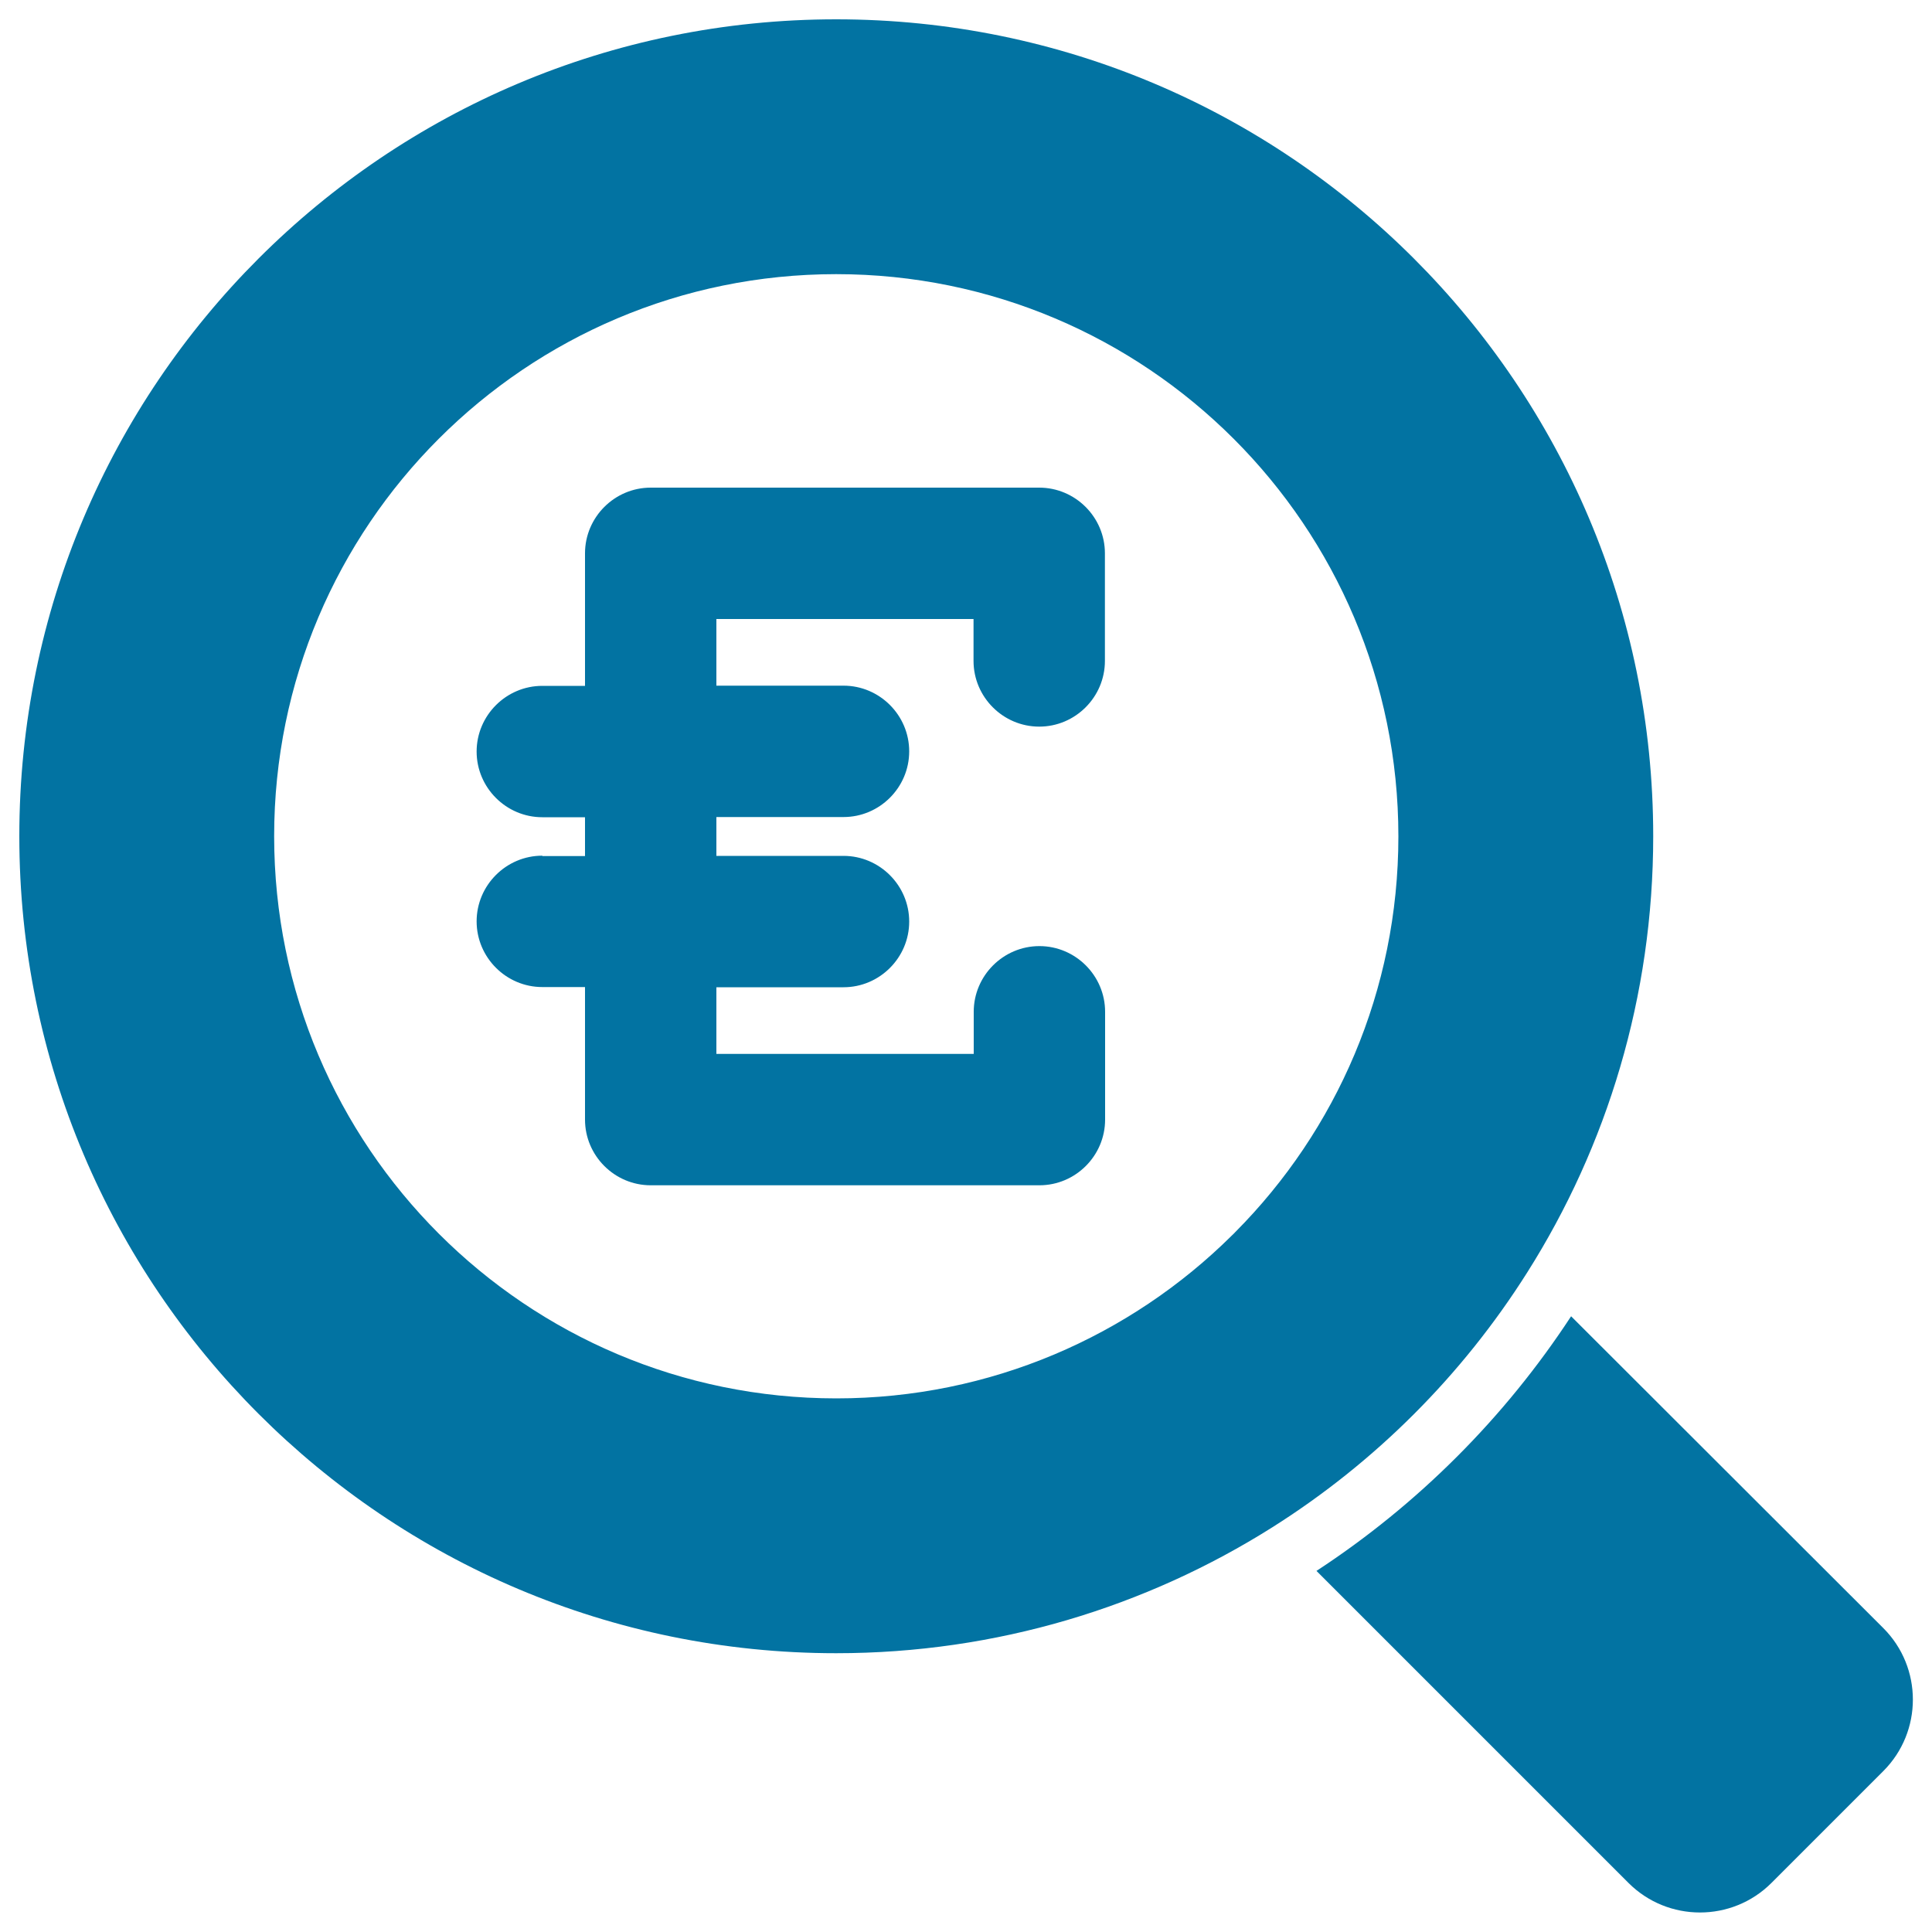 <svg xmlns="http://www.w3.org/2000/svg" viewBox="0 0 1000 1000" style="fill:#0273a2">
<title>Euro Under Magnifying Glass Search SVG icon</title>
<g><g><path d="M813.2,681.3c-17.1,26.1-36.8,50.4-59.1,72.7c-22.3,22.3-46.7,42.1-72.7,59.1l161.5,161.5c20.4,20.4,53.6,20.4,74,0l57.9-57.9c20.4-20.4,20.4-53.6,0-74L813.2,681.3z"/><path d="M432.8,855.7c83,0,160.5-24,225.8-65.2c53.2-33.6,98.3-78.7,131.9-131.9c41.3-65.3,65.2-142.8,65.2-225.8C855.7,199.3,666.4,10,432.8,10S10,199.3,10,432.8C10,666.3,199.3,855.7,432.8,855.7z M432.8,141.9c160.7,0,291,130.3,291,291c0,79.9-32.2,152.3-84.4,204.8c-0.5,0.6-1.2,1.2-1.7,1.7c-52.5,52.1-125,84.4-204.8,84.4c-160.7,0-291-130.3-291-291S272.2,141.9,432.8,141.9z"/><path d="M280.7,442.9c-18.7,0-34,15.3-34,34c0,18.7,15.3,34,34,34h22.1v68.6c0,18.7,15.3,34,34,34h201.2c18.7,0,34-15.3,34-34v-55.8c0-18.7-15.3-34-34-34s-34,15.3-34,34v21.8H370.8v-34.5h65.8c18.7,0,34-15.3,34-34c0-18.7-15.3-34-34-34h-65.8v-20.1h65.8c18.7,0,34-15.3,34-34c0-18.7-15.3-34-34-34h-65.8v-34.5h133.1v21.7c0,18.7,15.3,34,34,34s34-15.3,34-34v-55.7c0-18.7-15.3-34-34-34H336.8c-18.7,0-34,15.3-34,34v68.6h-22.1c-18.7,0-34,15.3-34,34c0,18.7,15.3,34,34,34h22.1v20.1H280.7L280.7,442.9z"/></g></g>
</svg>